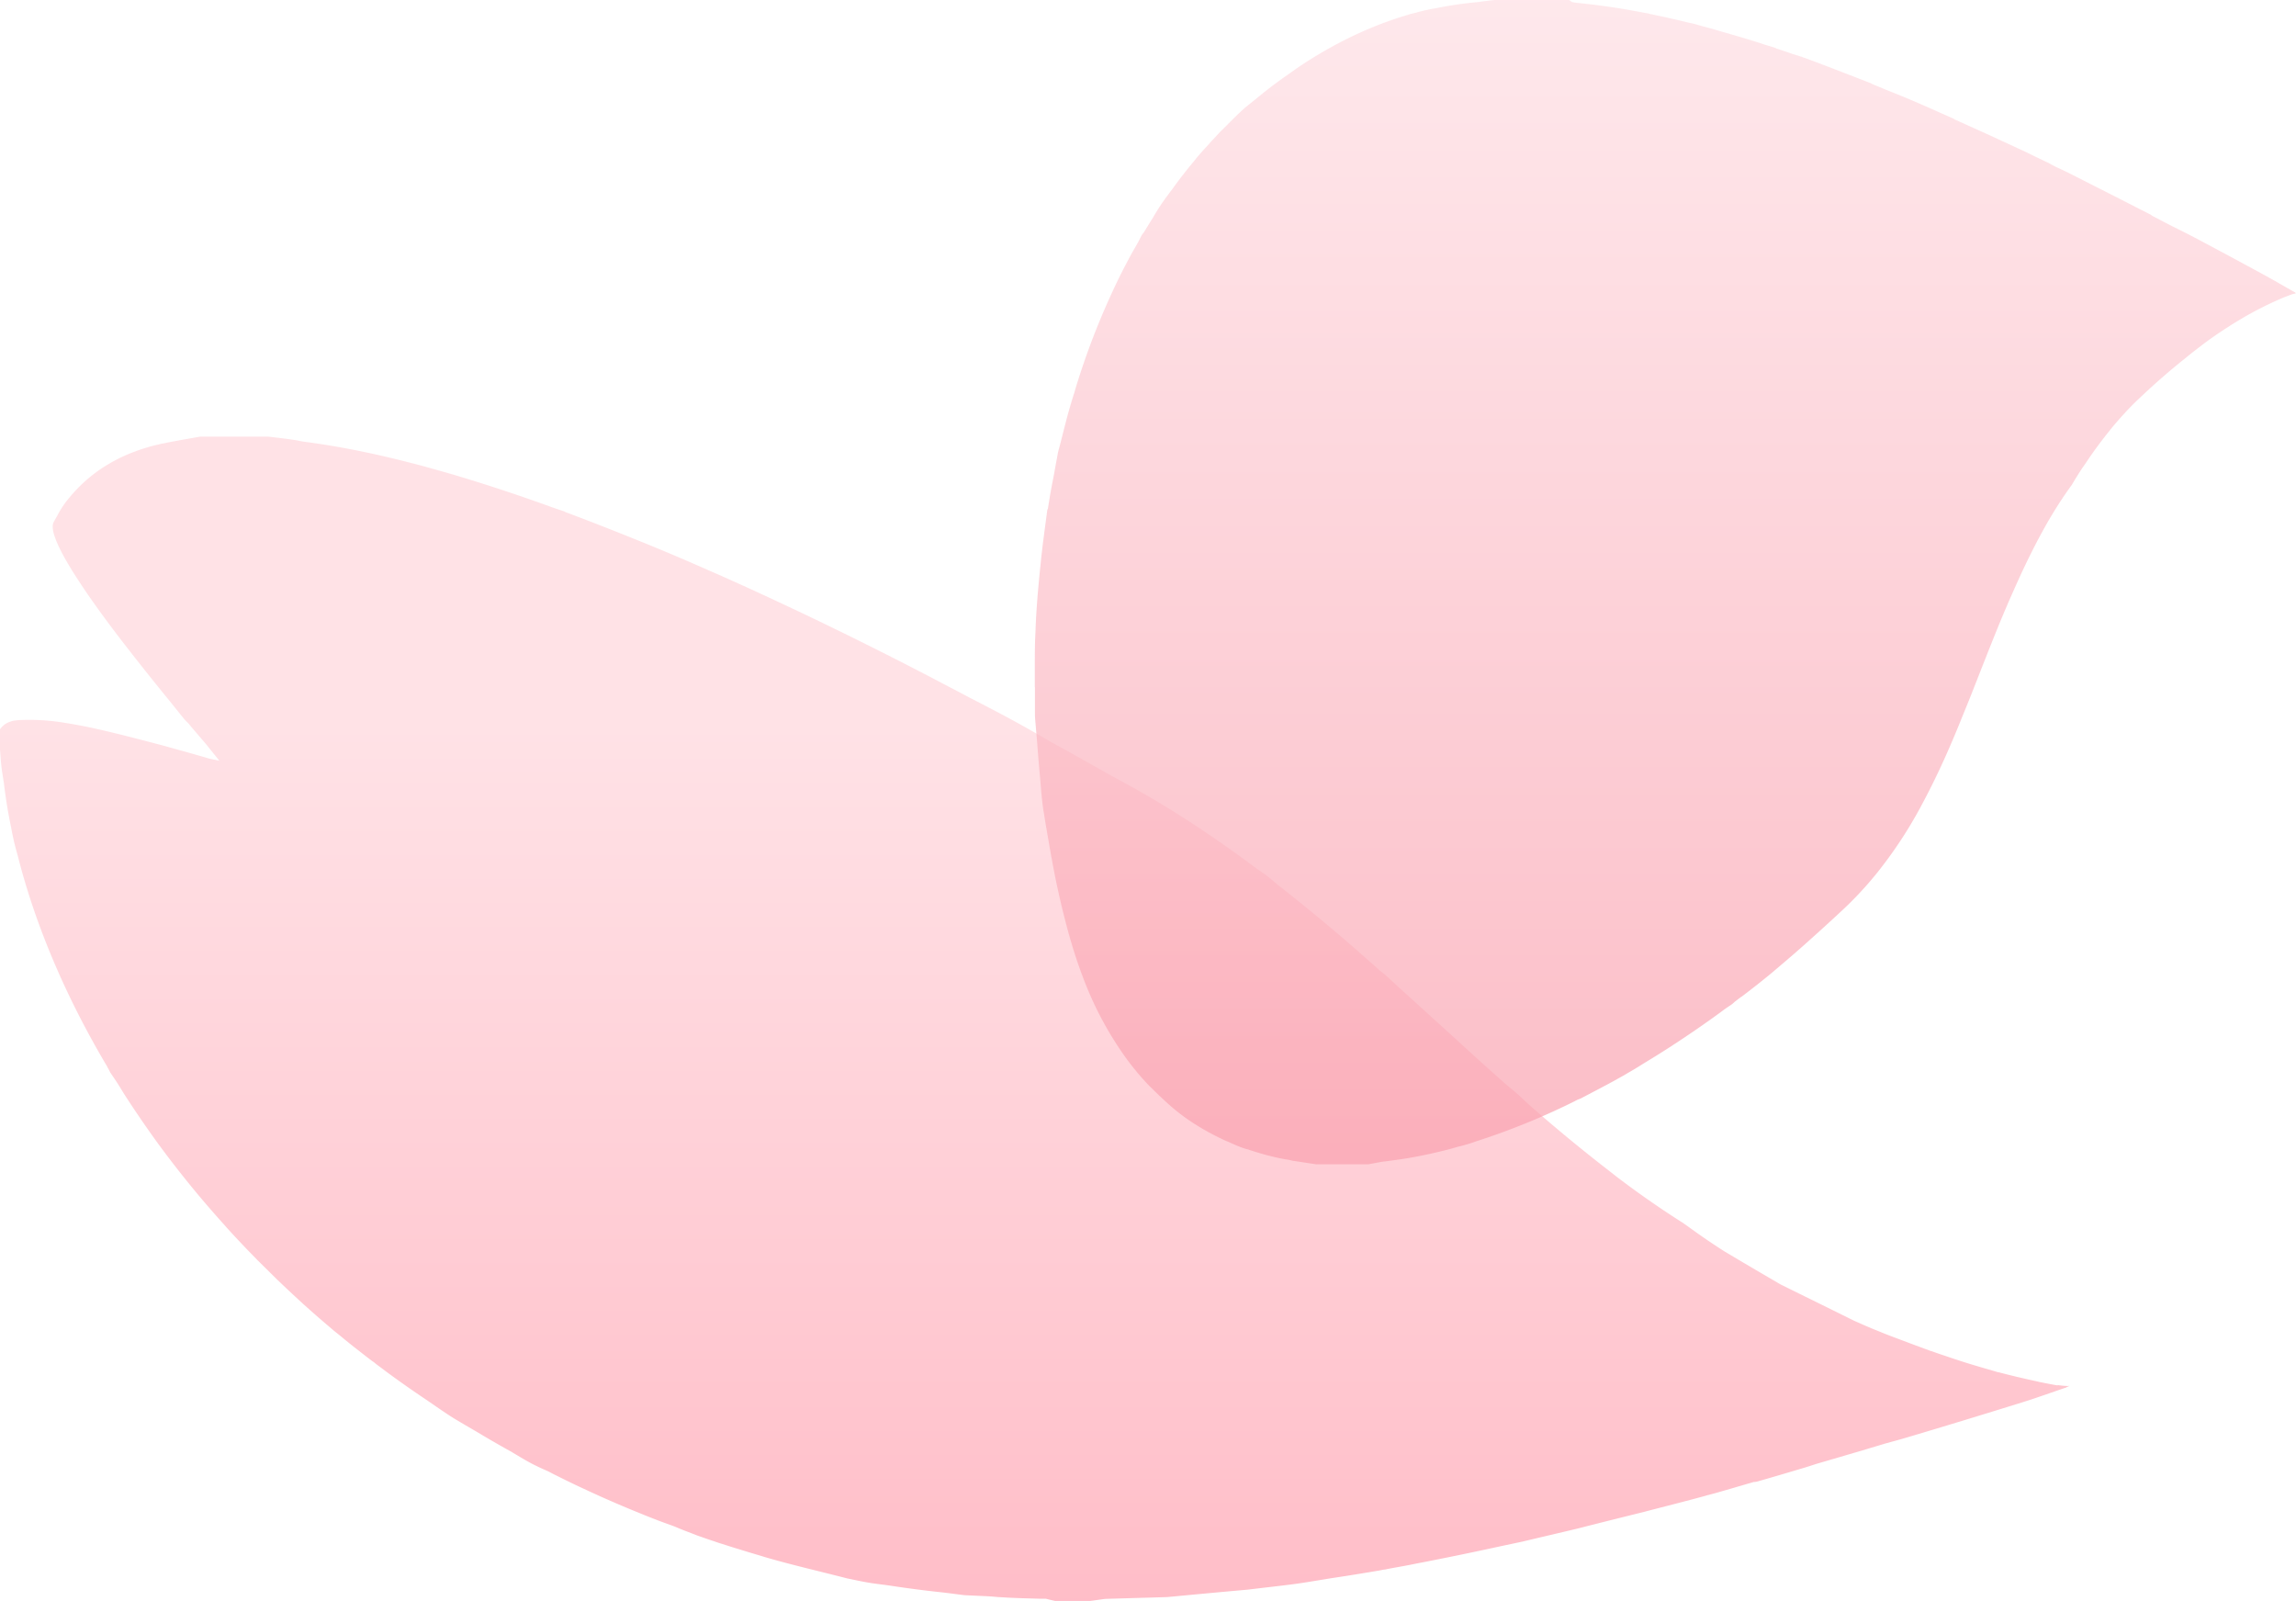 <svg width="142" height="99" fill="none" xmlns="http://www.w3.org/2000/svg"><path d="M127.283 85.677a36.252 36.252 0 0 1-1.05-.199c-.073-.01-.146-.031-.229-.052a40.472 40.472 0 0 1-1.071-.241c-.052-.01-.093-.021-.145-.032-.385-.094-.78-.188-1.165-.293h-.041c-.416-.126-.832-.241-1.248-.367-.54-.157-1.07-.325-1.6-.503-.427-.147-.853-.283-1.279-.44h-.021l-1.279-.472c-.519-.2-1.039-.388-1.548-.587-.354-.147-.707-.283-1.071-.44l-.052-.021c-.27-.115-.541-.241-.811-.356-1.518-.755-3.046-1.5-4.564-2.254-.312-.189-.634-.367-.946-.556a6.467 6.467 0 0 1-.27-.157c-.364-.21-.728-.43-1.091-.64l-1.144-.68a39.865 39.865 0 0 1-1.819-1.227l-.749-.535a57.593 57.593 0 0 1-4.137-2.882l-.28-.22-.687-.535a104.183 104.183 0 0 1-3.96-3.27c-.188-.157-.364-.325-.551-.482-.23-.22-.458-.44-.687-.64a31.068 31.068 0 0 0-.665-.555 246.842 246.842 0 0 1-3.087-2.788c-.468-.43-.946-.86-1.425-1.29a320.72 320.72 0 0 0-1.975-1.792c-.29-.262-.572-.535-.863-.797a4.977 4.977 0 0 0-.436-.356c-.25-.23-.5-.45-.76-.681-.217-.19-.436-.378-.644-.566a119.78 119.78 0 0 0-4.802-3.973l-.052-.042c-.312-.252-.603-.524-.925-.744-.146-.105-.302-.2-.447-.304a69.03 69.03 0 0 0-2.444-1.761 55.698 55.698 0 0 0-1.528-1.027 50.659 50.659 0 0 0-1.247-.797c-.54-.335-1.081-.66-1.632-.975-.291-.168-.572-.335-.863-.492a122.71 122.71 0 0 0-1.268-.692l-2.12-1.195c-.552-.315-1.113-.608-1.664-.923-.395-.23-.79-.46-1.185-.68-1.248-.714-2.526-1.374-3.805-2.034l-.655-.346c-.353-.189-.707-.367-1.06-.556a250.272 250.272 0 0 0-8.39-4.203 268.88 268.88 0 0 0-3.617-1.688c-.79-.356-1.57-.712-2.35-1.048a141.398 141.398 0 0 0-4.844-2.044c-.624-.251-1.237-.492-1.85-.733-.749-.294-1.487-.577-2.225-.85-.01-.01-.02-.031-.041-.031-.27-.094-.53-.178-.8-.273a110.545 110.545 0 0 0-5.635-1.876c-.655-.199-1.3-.377-1.934-.555-.343-.095-.676-.189-1.019-.273-2.37-.618-4.626-1.069-6.726-1.341a6.747 6.747 0 0 1-.447-.084c-.582-.095-1.174-.158-1.767-.231h-4.21c-.759.136-1.518.262-2.277.42-.062.01-.135.02-.197.041-.27.063-.551.126-.81.21a8.39 8.39 0 0 0-.78.262c-.77.283-1.487.66-2.163 1.121a9.208 9.208 0 0 0-1.83 1.678 5.942 5.942 0 0 0-.79 1.174 8.06 8.06 0 0 0-.228.408c-.229.524.426 1.866 1.507 3.522.842 1.3 1.944 2.799 3.088 4.266a166.84 166.84 0 0 0 2.484 3.114c.333.408.665.828.998 1.236.052.063.114.126.177.189l.125.126.03.042c.188.23.375.44.541.64.167.198.323.376.468.544l.842 1.048-.603-.125c-.478-.137-1.143-.336-1.923-.545-.135-.042-.27-.074-.405-.116-.084-.02-.177-.042-.26-.073-.54-.147-1.113-.294-1.705-.45-.811-.21-1.611-.41-2.422-.598-.208-.042-.406-.095-.614-.137a35.891 35.891 0 0 0-1.85-.335 13.302 13.302 0 0 0-2.505-.136c-.125 0-.25.02-.375.031a1.654 1.654 0 0 0-.499.168c-.03.02-.052.031-.083.052-.041.021-.073.053-.104.084a.973.973 0 0 0-.218.241v1.258c.02.22.031.45.052.67.02.221.042.441.073.661.041.241.073.472.114.713.104.901.25 1.813.447 2.757.073.398.156.786.25 1.163.052.21.114.409.166.608.904 3.564 2.39 7.358 4.48 11.184.333.608.676 1.216 1.04 1.824.02.053.052.105.083.157.052.095.094.2.156.283.146.22.302.44.447.671.135.21.26.43.395.64a66.426 66.426 0 0 0 2.09 3.05 63.274 63.274 0 0 0 3.908 4.811l.063.073.052.053.218.251c.592.65 1.195 1.29 1.82 1.919l.062.073.155.147c.198.199.406.398.603.597l.51.503.156.147c.468.45.946.891 1.424 1.331.55.493 1.112.986 1.684 1.468.166.146.333.283.51.419.415.346.841.692 1.278 1.027.28.22.561.44.842.65h.02a3.6 3.6 0 0 0 .313.252c.187.136.374.283.561.419.77.566 1.56 1.121 2.36 1.656.603.409 1.185.828 1.798 1.206.437.261.884.524 1.32.775.697.42 1.404.828 2.121 1.227.042.02.083.041.125.073.457.272.915.555 1.382.786.094.042.188.094.281.136.198.095.406.178.603.273.156.084.312.167.468.24.561.284 1.123.556 1.694.819a68.253 68.253 0 0 0 3.441 1.498c.302.126.593.242.894.357.416.167.842.314 1.269.471.062.032.135.053.197.084.374.157.749.294 1.123.44.125.053.26.095.384.137.26.094.51.178.77.262.145.052.29.105.447.147.322.104.644.21.966.304.5.157.988.304 1.487.45l.198.063c1.684.493 3.399.88 5.093 1.32.53.106 1.06.231 1.601.305.364.052.728.094 1.092.147 1.081.167 2.162.304 3.243.419.447.052.894.115 1.341.168.458.02.915.041 1.372.063.219.01.447.03.666.052.26.01.51.031.77.042.623.031 1.246.042 1.88.063h.333c.187.052.385.094.572.136h2.162l.905-.126c1.289-.042 2.578-.073 3.867-.115 1.663-.157 3.337-.314 5-.461 1.008-.126 2.017-.23 3.025-.367.728-.105 1.445-.23 2.163-.346a92.358 92.358 0 0 0 1.673-.262c.385-.063.77-.126 1.144-.189.135-.02.27-.052.395-.073h.041c.291-.063.593-.116.884-.168.353-.063.696-.126 1.04-.199 1.808-.346 3.576-.713 5.301-1.09l1.29-.273c1.132-.272 2.276-.534 3.409-.807a580.89 580.89 0 0 1 4.096-1.027c1.268-.335 2.547-.65 3.805-.996.062-.02.124-.042.187-.052l.467-.126c.811-.23 1.591-.461 2.35-.681a.81.81 0 0 0 .229-.032c.925-.262 1.84-.534 2.754-.807.291-.084.572-.178.863-.272.603-.178 1.185-.346 1.757-.514.385-.115.748-.22 1.112-.325l.375-.115c.353-.105.706-.21 1.05-.315.457-.125.925-.251 1.382-.388 2.37-.702 4.73-1.425 7.09-2.159.915-.283 1.819-.618 2.734-.922h-.021c.083-.042.156-.074.208-.095-.135.022-.405 0-.78-.052l.063.031Z" fill="url(#a)" fill-opacity=".7"/><path d="M64.007 42.498v1.445c0 .175 0 .343.013.511.041.51.089 1.021.13 1.532.047.659.102 1.317.163 1.97.068.759.115 1.525.238 2.27.129.814.272 1.627.415 2.44.013.094.034.188.047.282.02.094.041.182.055.276a51.974 51.974 0 0 0 .98 4.335c.264.96.563 1.915.917 2.842.068.188.142.37.217.558a21.216 21.216 0 0 0 2.496 4.522c.428.578.89 1.136 1.394 1.66.068.067.142.135.21.202.218.222.443.437.674.645.047.047.095.094.15.141 1.074 1.008 2.318 1.774 3.65 2.393.436.174.85.396 1.3.524l.15.04c.36.121.727.235 1.1.336l.314.08c.081.02.163.041.251.061.225.047.442.094.673.135.089.013.184.027.272.047a.796.796 0 0 0 .13.033L81.42 72h3.203c.272-.054.544-.1.816-.155h.027c.068-.013.143-.02.21-.026.245-.034.49-.068.742-.101l.408-.06a29.12 29.12 0 0 0 2.318-.471c.259-.06.517-.128.776-.202l.204-.06c.306-.074.612-.155.91-.256.11-.033.218-.08.334-.114a43.586 43.586 0 0 0 5.78-2.339c.136-.067.272-.134.408-.208.081-.033.17-.06.245-.1.904-.478 1.815-.941 2.699-1.452.204-.121.415-.242.619-.363.197-.121.394-.242.585-.363a58.11 58.11 0 0 0 1.353-.84c.136-.087.279-.175.415-.269a65.247 65.247 0 0 0 2.815-1.935c.142-.101.278-.209.421-.31.116-.08.231-.154.347-.234.082-.054.156-.122.224-.189.136-.1.272-.208.408-.309a.15.15 0 0 0 .055-.033 59.8 59.8 0 0 0 1.618-1.27c.197-.162.395-.33.592-.498.013-.013.034-.027.047-.04.082-.067.164-.141.245-.208.381-.323.762-.652 1.136-.982a138.087 138.087 0 0 0 2.597-2.359 22.182 22.182 0 0 0 2.108-2.27 27.019 27.019 0 0 0 2.808-4.288c.959-1.788 1.775-3.636 2.523-5.517l.265-.646c.313-.773.612-1.545.918-2.325.17-.423.333-.847.503-1.27.347-.874.701-1.74 1.068-2.594l.027-.067c.109-.242.211-.477.32-.72.435-.987.891-1.962 1.387-2.916.224-.437.462-.867.7-1.29.476-.827.986-1.626 1.544-2.386.183-.322.381-.631.578-.94.129-.182.258-.37.381-.552.428-.638.89-1.256 1.373-1.854.068-.088.143-.175.211-.262.184-.215.367-.43.558-.639l.183-.201c.272-.296.558-.585.85-.86a43.962 43.962 0 0 1 2.53-2.232l.877-.705.632-.484c.408-.303.823-.592 1.245-.867l.469-.302.034-.02c.143-.088.285-.175.421-.256a21.58 21.58 0 0 1 2.639-1.35c.183-.081.38-.149.605-.236.115-.034.211-.054.265-.054a.209.209 0 0 1-.048-.033l.028-.014c-.728-.41-1.374-.793-2.034-1.149a394.985 394.985 0 0 0-4.175-2.244 58.36 58.36 0 0 0-1.434-.726c-.395-.202-.796-.417-1.217-.632-.055-.04-.102-.08-.164-.107-1.652-.847-3.311-1.687-4.963-2.527a30.54 30.54 0 0 0-.823-.39l-.333-.168-.034-.027s-.062-.04-.096-.054c-.272-.127-.537-.255-.809-.383-.115-.054-.224-.114-.34-.168-.088-.04-.17-.087-.258-.127-.17-.081-.347-.162-.524-.242-.34-.162-.687-.316-1.033-.478a143.581 143.581 0 0 0-1.918-.873 76.497 76.497 0 0 0-.85-.383l-.075-.034s-.047-.04-.081-.054c-.898-.396-1.795-.806-2.707-1.189a50.27 50.27 0 0 0-1.421-.578l-.285-.12a69.55 69.55 0 0 0-.639-.263c-.021-.02-.034-.034-.055-.04-.489-.189-.979-.377-1.475-.572l-.034-.013c-.041-.013-.082-.034-.123-.047-.802-.31-1.598-.618-2.407-.914a10.571 10.571 0 0 0-.782-.255c-.34-.121-.687-.236-1.027-.35-.034-.02-.068-.04-.102-.047-.224-.074-.455-.141-.68-.208-.034-.014-.074-.027-.108-.04a61.255 61.255 0 0 0-1.558-.477c-.108-.034-.217-.061-.326-.095-.075-.02-.15-.047-.224-.067-.041-.013-.089-.02-.13-.034-.374-.107-.741-.221-1.115-.322l-.38-.1a9.88 9.88 0 0 0-.592-.162l-.279-.06a60.111 60.111 0 0 0-2.373-.532c-.007-.006-.02-.02-.027-.02l-.259-.04c-.394-.074-.782-.148-1.176-.215a35.786 35.786 0 0 0-1.183-.182 44.042 44.042 0 0 0-1.836-.221c-.075-.014-.15-.02-.224-.034-.089-.013-.164-.094-.252-.141h-4.617c-.34.04-.687.08-1.027.128-.87.08-1.734.208-2.577.376-.34.06-.68.128-1.013.215l-.292.08c-.11.028-.225.054-.334.081l-.183.06c-2.319.693-4.481 1.755-6.5 3.085-.191.128-.382.262-.572.397a.464.464 0 0 0-.095.067c-.048.034-.089.067-.136.094l-.075.054a27.33 27.33 0 0 0-1.979 1.512c-.15.114-.292.235-.442.35-.462.376-.884.806-1.305 1.23-.143.14-.279.281-.429.423-.129.14-.251.275-.38.41-.041.047-.089.094-.13.14-.034.034-.068.068-.102.108-.02.027-.04.047-.06.074-.286.31-.565.612-.83.934l-.143.182c-.3.356-.585.719-.87 1.088-.069.094-.136.182-.204.276-.075.1-.15.201-.218.302-.184.242-.367.484-.544.733-.245.343-.47.705-.68 1.068-.19.303-.38.605-.564.914a.713.713 0 0 0-.068.08c-.02.028-.048.055-.062.088-.074.148-.15.29-.224.437-.156.275-.313.544-.47.827-.067.12-.128.248-.196.37a35.387 35.387 0 0 0-1 2.035 45.97 45.97 0 0 0-2.162 5.679c-.041.128-.075.255-.11.383l-.033.1a31.23 31.23 0 0 0-.51 1.775c-.156.598-.3 1.196-.462 1.787-.062.343-.13.686-.19 1.029-.021.107-.035.208-.055.316-.075.376-.15.759-.218 1.142-.034.175-.061.35-.088.524l-.082.504a.295.295 0 0 0-.04.108c-.062.483-.13.967-.191 1.445-.04.329-.088.651-.122.98-.034.263-.062.532-.089.794 0 .053-.013.1-.013.154-.007.08-.02.161-.028.249-.129 1.297-.244 2.594-.285 3.898-.04.725-.04 1.444-.04 2.17v1.243h.007Z" fill="url(#b)" fill-opacity=".7"/><defs><linearGradient id="a" x1="64" y1="45.008" x2="64" y2="99" gradientUnits="userSpaceOnUse"><stop stop-color="#FFD6DC"/><stop offset="1" stop-color="#FFA2B1"/></linearGradient><linearGradient id="b" x1="103" y1="0" x2="103" y2="72" gradientUnits="userSpaceOnUse"><stop stop-color="#FFDFE4"/><stop offset="1" stop-color="#FAA1AF"/></linearGradient></defs></svg>